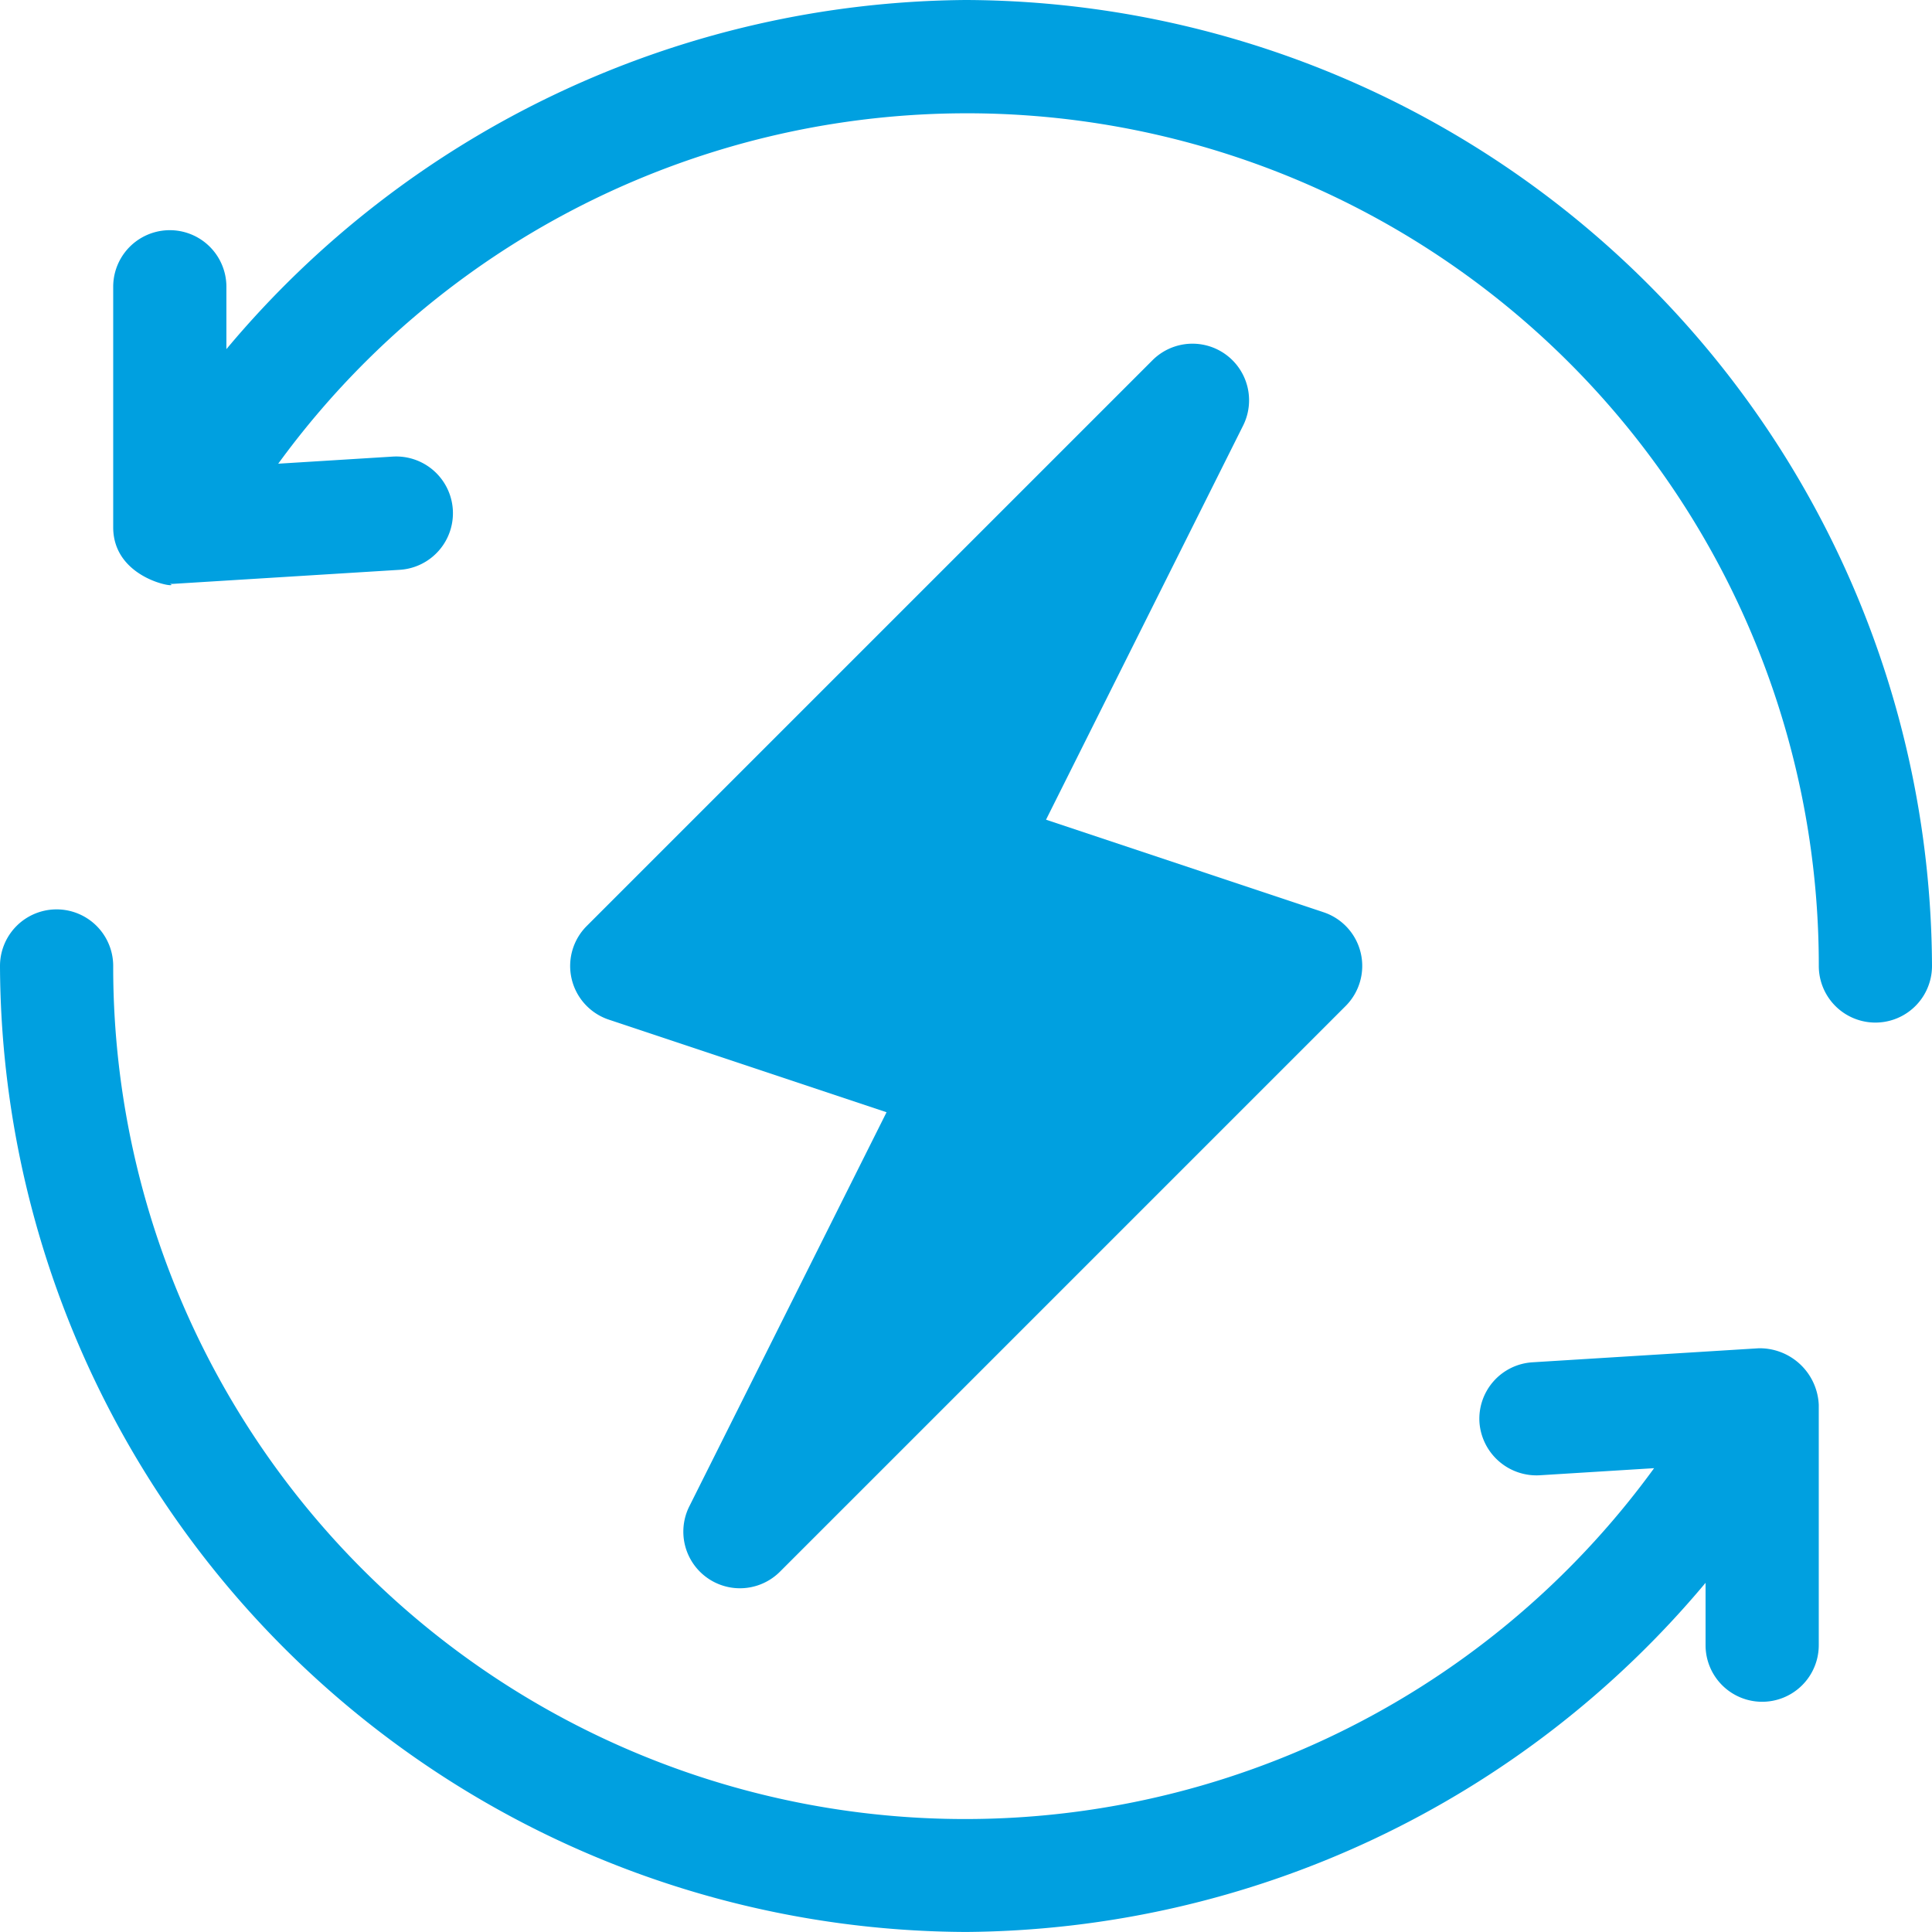 <svg id="renewable-energy" xmlns="http://www.w3.org/2000/svg" width="46.969" height="46.969" viewBox="0 0 46.969 46.969">
  <g id="Group_684" data-name="Group 684" transform="translate(13.852 8.348)">
    <g id="Group_683" data-name="Group 683">
      <path id="Path_33753" data-name="Path 33753" d="M170.227,105.819a1.374,1.374,0,0,0-.9-.989l-6.751-2.251,4.795-9.589a1.376,1.376,0,0,0-2.2-1.588l-13.76,13.76a1.375,1.375,0,0,0,.537,2.278l6.751,2.251L153.9,119.28a1.376,1.376,0,0,0,2.2,1.588l13.76-13.76A1.378,1.378,0,0,0,170.227,105.819Z" transform="translate(-150.998 -90.999)" fill="#00a0e0"/>
    </g>
  </g>
  <g id="Group_686" data-name="Group 686" transform="translate(2.752)">
    <g id="Group_685" data-name="Group 685">
      <path id="Path_33754" data-name="Path 33754" d="M50.732,0a23.653,23.653,0,0,0-17.98,8.488V6.972a1.376,1.376,0,1,0-2.752,0v5.846c0,1.313,1.7,1.5,1.376,1.376l.085,0,5.5-.341A1.376,1.376,0,0,0,36.8,11.1l-2.788.173A20.711,20.711,0,0,1,71.465,23.484a1.376,1.376,0,0,0,2.752,0A23.576,23.576,0,0,0,50.732,0Z" transform="translate(-30)" fill="#00a0e0"/>
    </g>
  </g>
  <g id="Group_688" data-name="Group 688" transform="translate(0 22.108)">
    <g id="Group_687" data-name="Group 687">
      <path id="Path_33755" data-name="Path 33755" d="M42.756,251.67l-5.5.341a1.376,1.376,0,0,0-1.289,1.458,1.391,1.391,0,0,0,1.458,1.289l2.788-.173A20.711,20.711,0,0,1,2.752,242.376a1.376,1.376,0,0,0-2.752,0A23.576,23.576,0,0,0,23.484,265.86a23.653,23.653,0,0,0,17.98-8.488v1.516a1.376,1.376,0,1,0,2.752,0v-5.845A1.438,1.438,0,0,0,42.756,251.67Z" transform="translate(0 -241)" fill="#00a0e0"/>
    </g>
  </g>
</svg>
